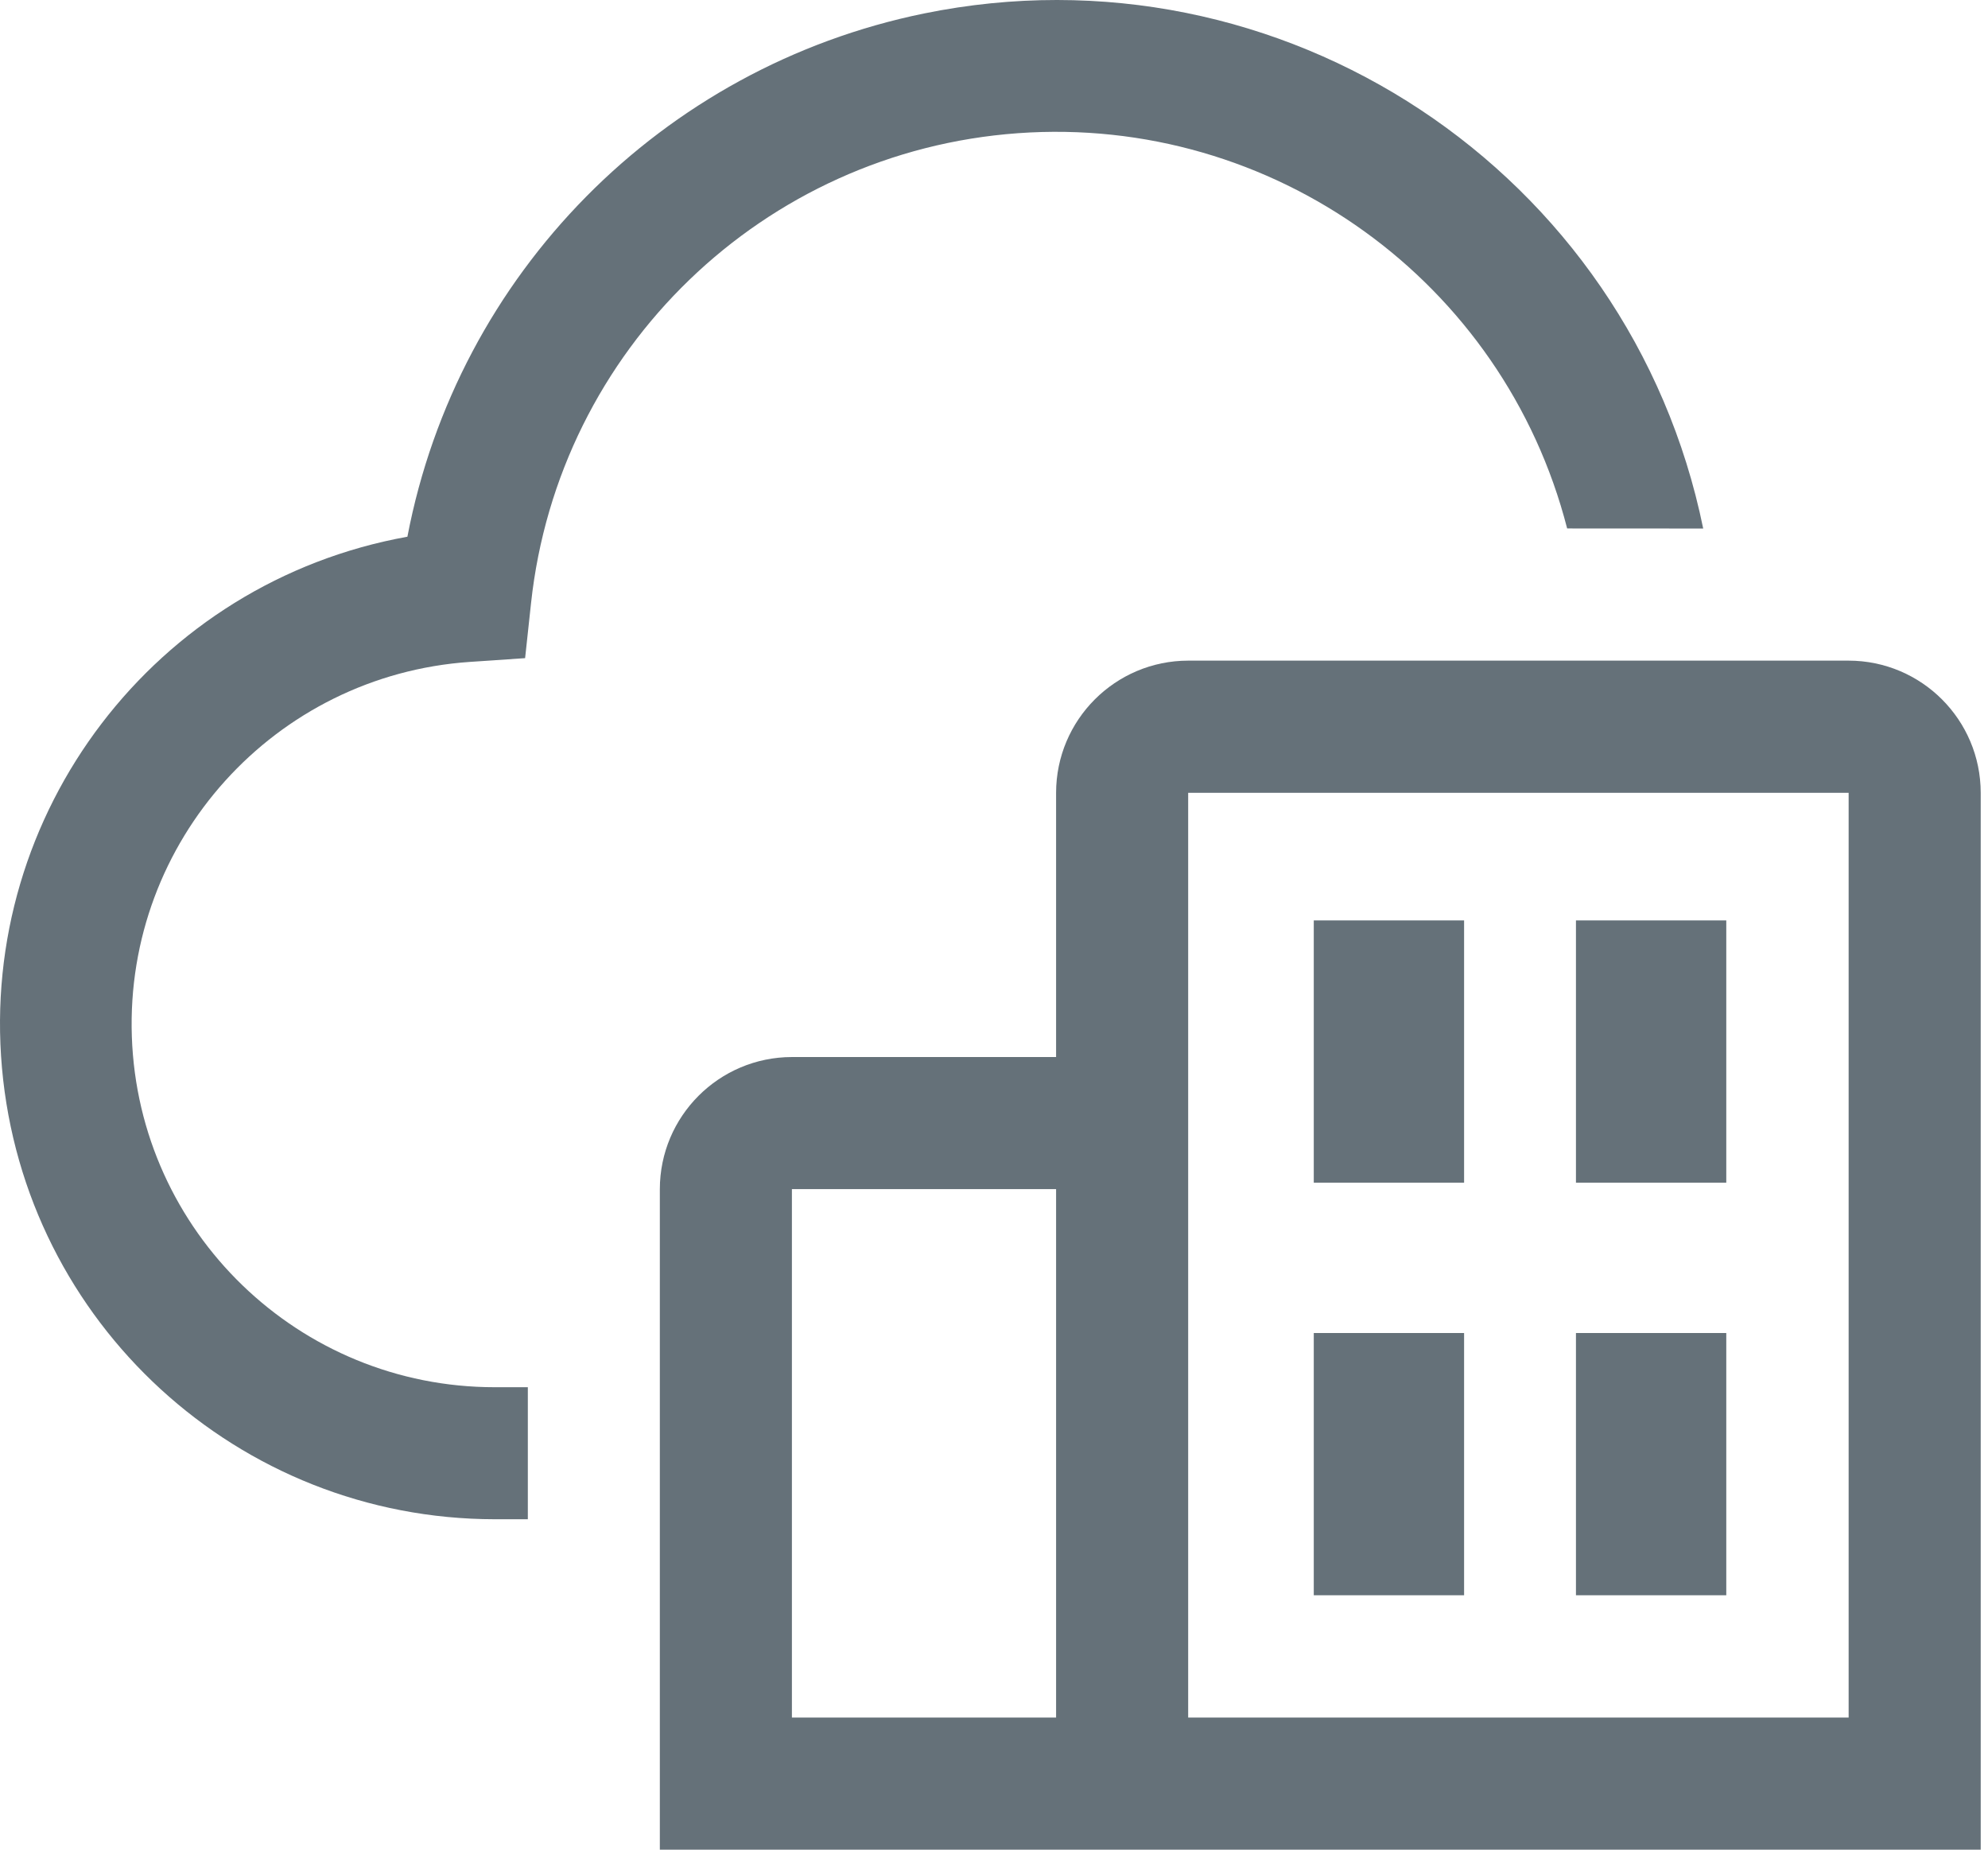 <?xml version="1.0" encoding="UTF-8"?>
<svg width="215px" height="200px" viewBox="0 0 215 200" version="1.1" xmlns="http://www.w3.org/2000/svg" xmlns:xlink="http://www.w3.org/1999/xlink">
    <title>Badges and Awards_users worldwide</title>
    <g id="Page-1" stroke="none" stroke-width="1" fill="none" fill-rule="evenodd">
        <g id="Badges-and-Awards_users-worldwide" transform="translate(-0, -0)" fill="#657179" fill-rule="nonzero">
            <path d="M184.2,57.149 C176.306,18.499 138.571,-6.435 99.924,1.459 C71.562,7.26 49.502,29.6 44.06,58.034 C16.779,62.944 -2.243,87.864 0.213,115.474 C2.67,143.084 25.793,164.255 53.512,164.272 L57.085,164.272 L57.085,149.996 L53.512,149.996 C32.346,150.005 14.983,133.234 14.259,112.08 C13.535,90.926 29.71,73.007 50.827,71.569 L56.79,71.164 L57.432,65.213 C60.396,37.775 82.563,16.385 110.09,14.402 C137.616,12.419 162.62,30.411 169.486,57.141 L184.2,57.149 Z" id="Path_1153"/>
            <path d="M199.928,71.433 L128.499,71.433 C120.612,71.445 114.224,77.837 114.215,85.724 L114.215,114.295 L85.644,114.295 C77.76,114.305 71.371,120.694 71.361,128.578 L71.361,200 L214.212,200 L214.212,85.724 C214.205,77.836 207.815,71.443 199.928,71.433 M85.644,128.574 L114.215,128.574 L114.215,185.716 L85.644,185.716 L85.644,128.574 Z M199.928,185.716 L128.499,185.716 L128.499,85.724 L199.928,85.724 L199.928,185.716 Z" id="Path_1154"/>
            <rect id="Rectangle_935" x="142.083" y="99.523" width="16.257" height="28.355"/>
            <rect id="Rectangle_936" x="170.438" y="99.523" width="16.257" height="28.355"/>
            <rect id="Rectangle_937" x="142.083" y="144.136" width="16.257" height="28.355"/>
            <rect id="Rectangle_938" x="170.438" y="144.136" width="16.257" height="28.355"/>
        </g>
    </g>
</svg>